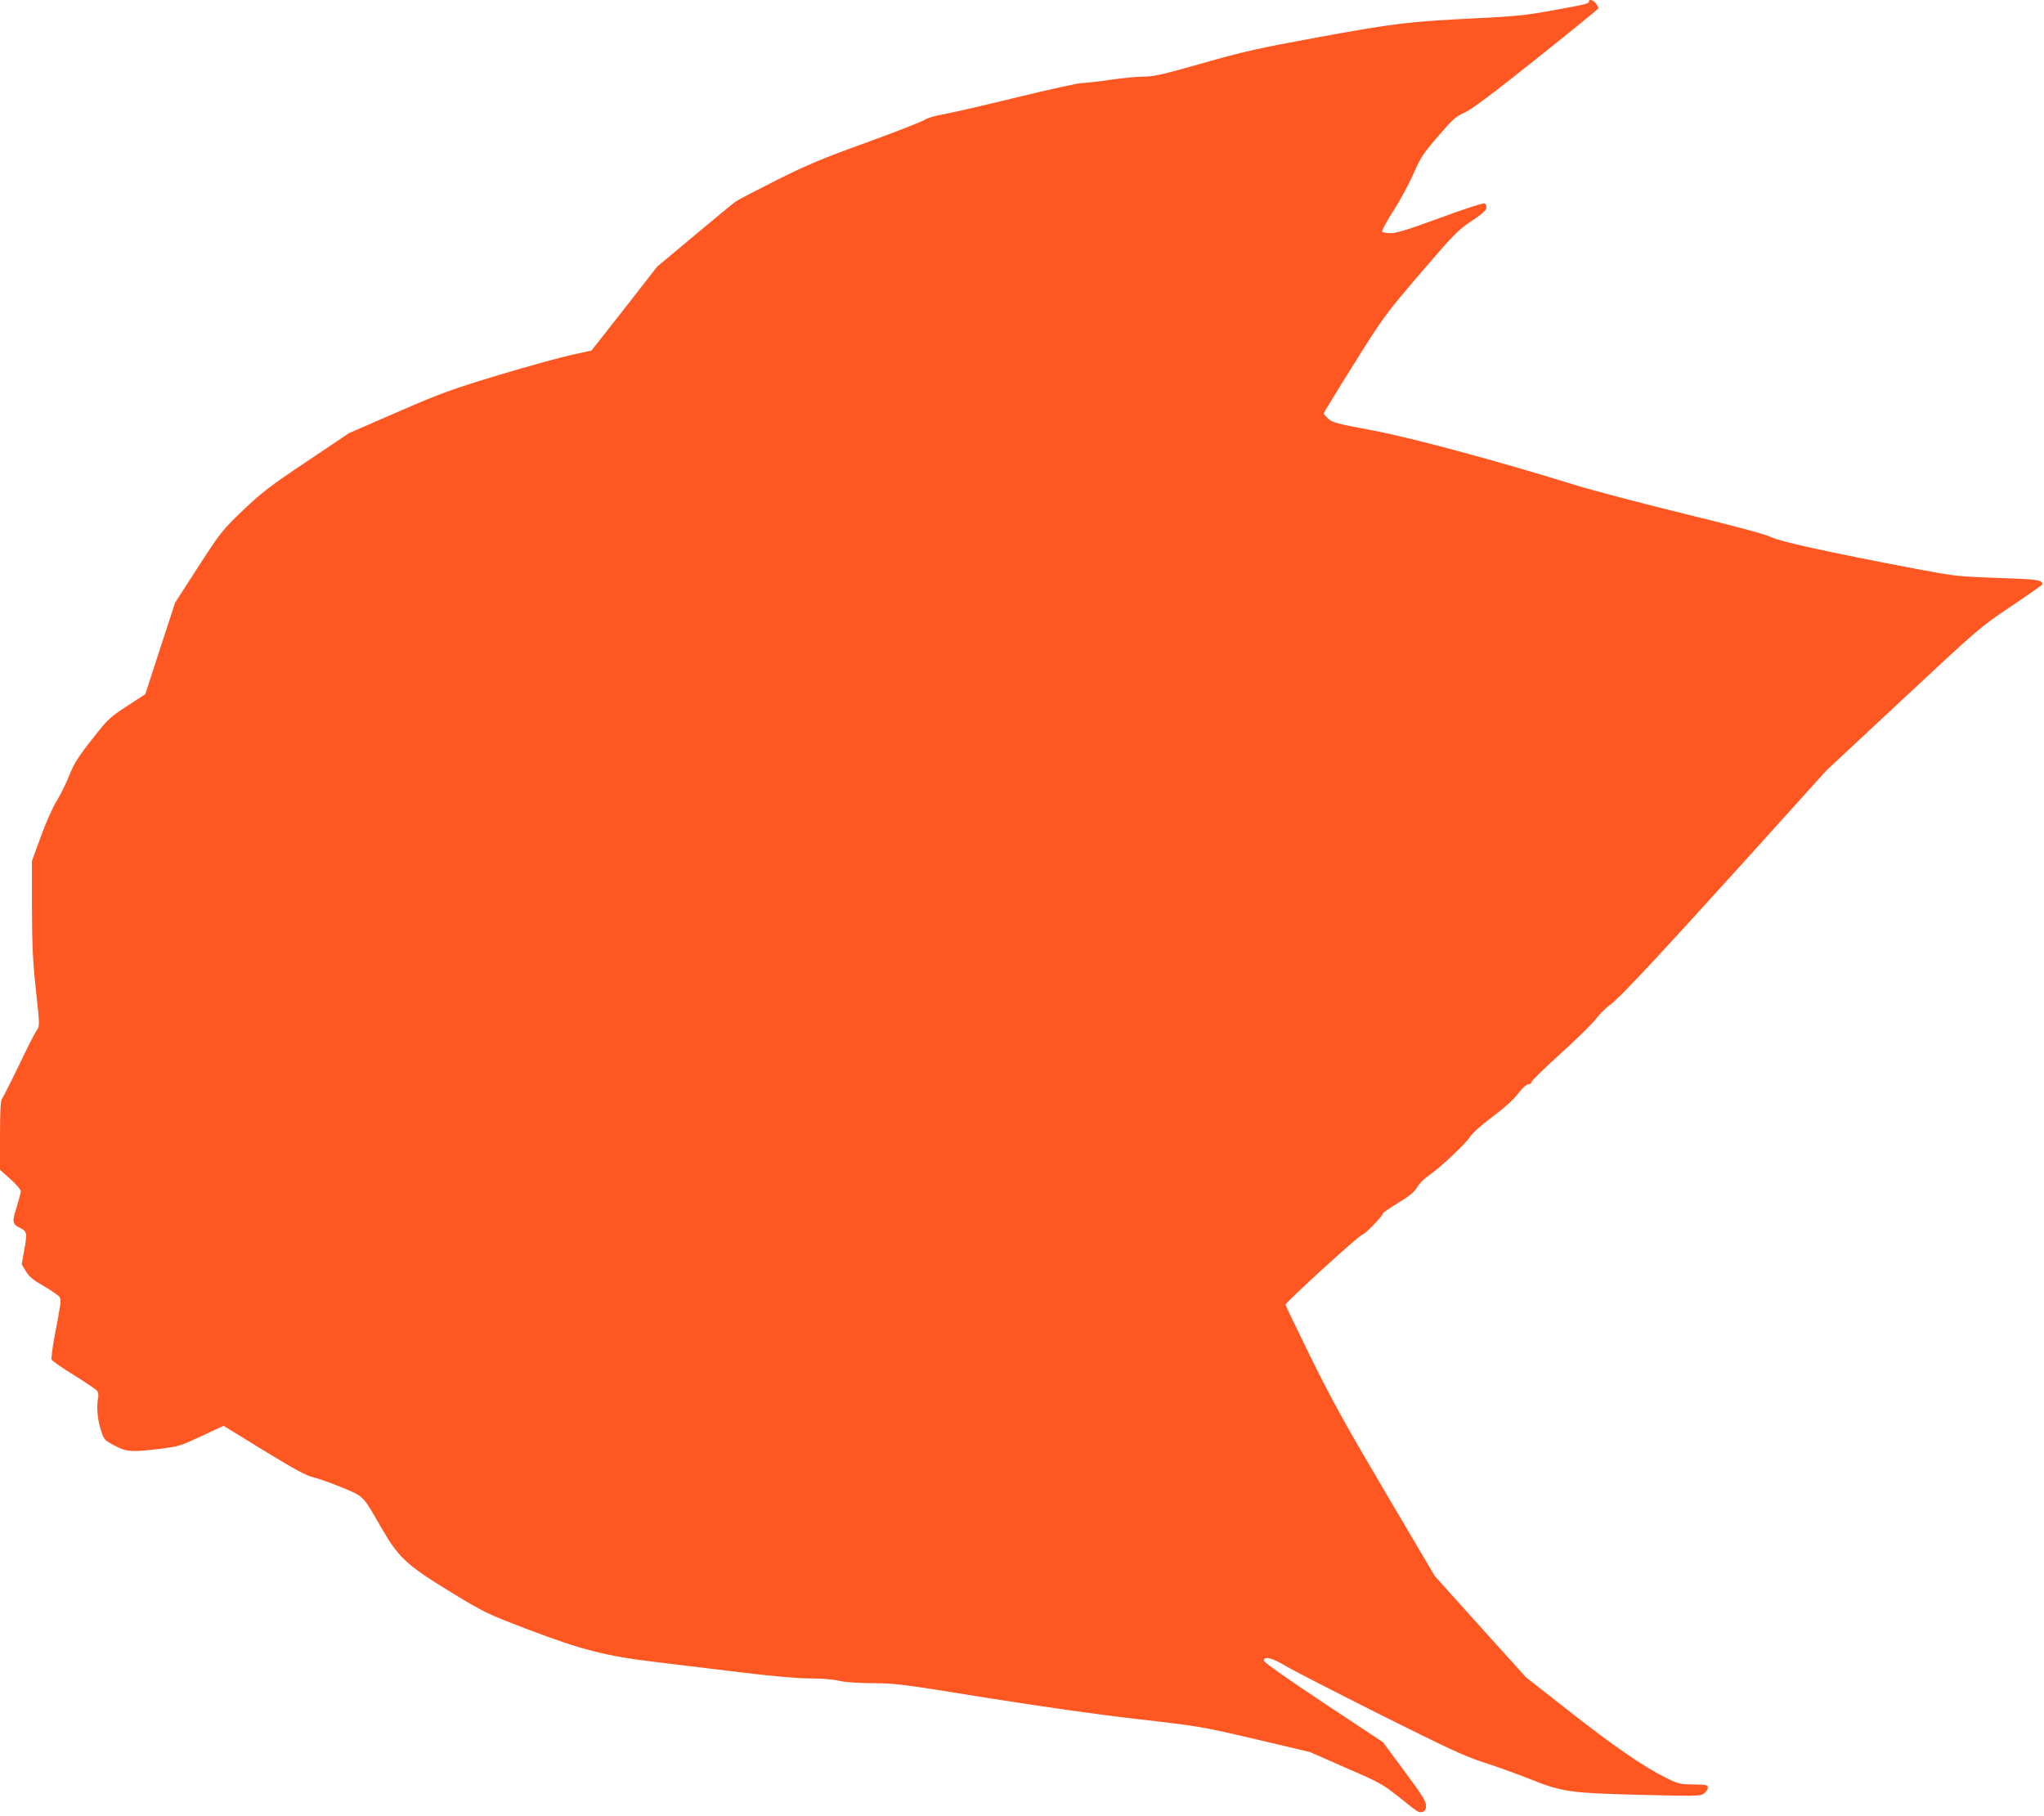 <?xml version="1.0" standalone="no"?>
<!DOCTYPE svg PUBLIC "-//W3C//DTD SVG 20010904//EN"
 "http://www.w3.org/TR/2001/REC-SVG-20010904/DTD/svg10.dtd">
<svg version="1.0" xmlns="http://www.w3.org/2000/svg"
 width="1280pt" height="1137pt" viewBox="0 0 1280 1137"
 preserveAspectRatio="xMidYMid meet">
<g transform="translate(0,1137) scale(0.1,-0.1)"
fill="#ff5722" stroke="none">
<path d="M9950 11361 c0 -14 -17 -18 -231 -57 -167 -30 -235 -37 -489 -49
-408 -20 -505 -32 -985 -120 -364 -67 -459 -88 -715 -161 -250 -71 -306 -84
-370 -84 -41 0 -136 -9 -210 -20 -74 -11 -153 -20 -175 -20 -22 0 -204 -40
-405 -89 -201 -49 -407 -97 -459 -106 -52 -9 -105 -24 -120 -35 -14 -10 -177
-74 -361 -141 -277 -100 -375 -141 -565 -236 -126 -64 -243 -124 -258 -135
-16 -11 -133 -108 -260 -214 l-232 -194 -205 -263 -206 -262 -124 -27 c-69
-15 -275 -72 -459 -127 -303 -92 -360 -113 -634 -232 l-301 -131 -265 -178
c-234 -156 -282 -194 -401 -307 -130 -125 -140 -138 -279 -353 l-144 -223 -94
-287 -93 -287 -114 -74 c-109 -71 -119 -80 -220 -209 -86 -109 -113 -152 -142
-225 -19 -49 -55 -122 -79 -160 -24 -39 -69 -139 -99 -223 l-56 -153 0 -292
c1 -237 5 -334 25 -517 24 -222 24 -225 5 -252 -11 -14 -62 -115 -114 -224
-52 -108 -100 -202 -105 -207 -7 -7 -11 -89 -11 -226 l0 -216 65 -58 c36 -32
65 -66 65 -76 0 -10 -12 -55 -26 -101 -29 -91 -27 -105 18 -127 47 -23 49 -32
31 -135 l-17 -95 26 -43 c20 -34 45 -55 113 -94 48 -28 93 -59 98 -68 8 -12 8
-34 0 -75 -5 -32 -20 -113 -33 -180 -12 -67 -20 -129 -17 -136 3 -8 65 -52
139 -97 73 -46 139 -90 146 -99 7 -9 10 -27 7 -41 -11 -56 -6 -129 14 -195 21
-69 23 -72 79 -102 80 -44 110 -47 272 -28 140 17 146 19 281 82 l139 65 252
-155 c188 -115 267 -158 308 -167 30 -7 110 -35 178 -63 141 -58 133 -50 241
-238 114 -200 162 -246 435 -413 223 -136 233 -140 486 -237 350 -133 497
-170 820 -208 140 -17 385 -47 544 -66 181 -22 334 -35 410 -35 71 0 146 -6
181 -15 38 -9 114 -14 209 -15 139 0 188 -6 705 -90 347 -55 707 -107 956
-135 393 -45 406 -48 739 -126 l339 -80 225 -99 c211 -91 232 -103 330 -181
127 -102 128 -102 152 -94 15 5 20 15 20 39 0 27 -26 68 -135 215 l-135 182
-373 247 c-214 142 -372 253 -372 262 0 32 47 21 138 -33 51 -30 318 -167 593
-305 418 -209 525 -259 645 -298 79 -25 209 -72 289 -104 203 -81 251 -88 695
-99 347 -9 372 -8 395 8 14 10 25 27 25 37 0 17 -9 19 -90 20 -84 1 -96 4
-171 41 -140 69 -330 200 -609 419 l-270 212 -285 316 -285 317 -308 522
c-249 422 -339 584 -468 846 -87 178 -159 327 -159 331 0 15 461 435 480 438
18 3 130 118 130 134 0 4 44 34 98 67 72 44 102 70 117 97 11 20 41 51 67 69
70 47 236 202 264 247 15 23 72 74 139 124 73 54 131 106 160 144 28 37 54 60
66 60 10 0 19 6 19 14 0 7 82 87 181 177 100 90 202 190 226 222 25 32 62 69
82 82 55 37 279 276 848 905 l510 565 479 447 c475 443 481 449 676 580 109
73 197 135 198 138 0 29 -24 33 -279 41 -253 9 -270 11 -524 59 -536 102 -850
171 -897 197 -30 16 -207 64 -535 144 -269 66 -582 148 -695 183 -493 153
-1021 295 -1270 342 -216 40 -248 49 -272 72 -16 14 -28 29 -28 34 0 4 85 144
190 311 185 295 195 308 416 567 210 245 234 269 318 325 64 42 92 67 94 83 2
13 -3 25 -12 28 -9 4 -134 -37 -277 -90 -197 -72 -273 -96 -309 -96 -27 0 -52
4 -55 10 -3 5 29 65 72 132 44 68 100 173 126 233 42 98 60 124 152 231 91
106 111 124 163 147 43 18 173 115 451 337 215 171 391 315 391 318 0 4 -7 18
-16 30 -15 22 -44 30 -44 13z"/>
</g>
</svg>
